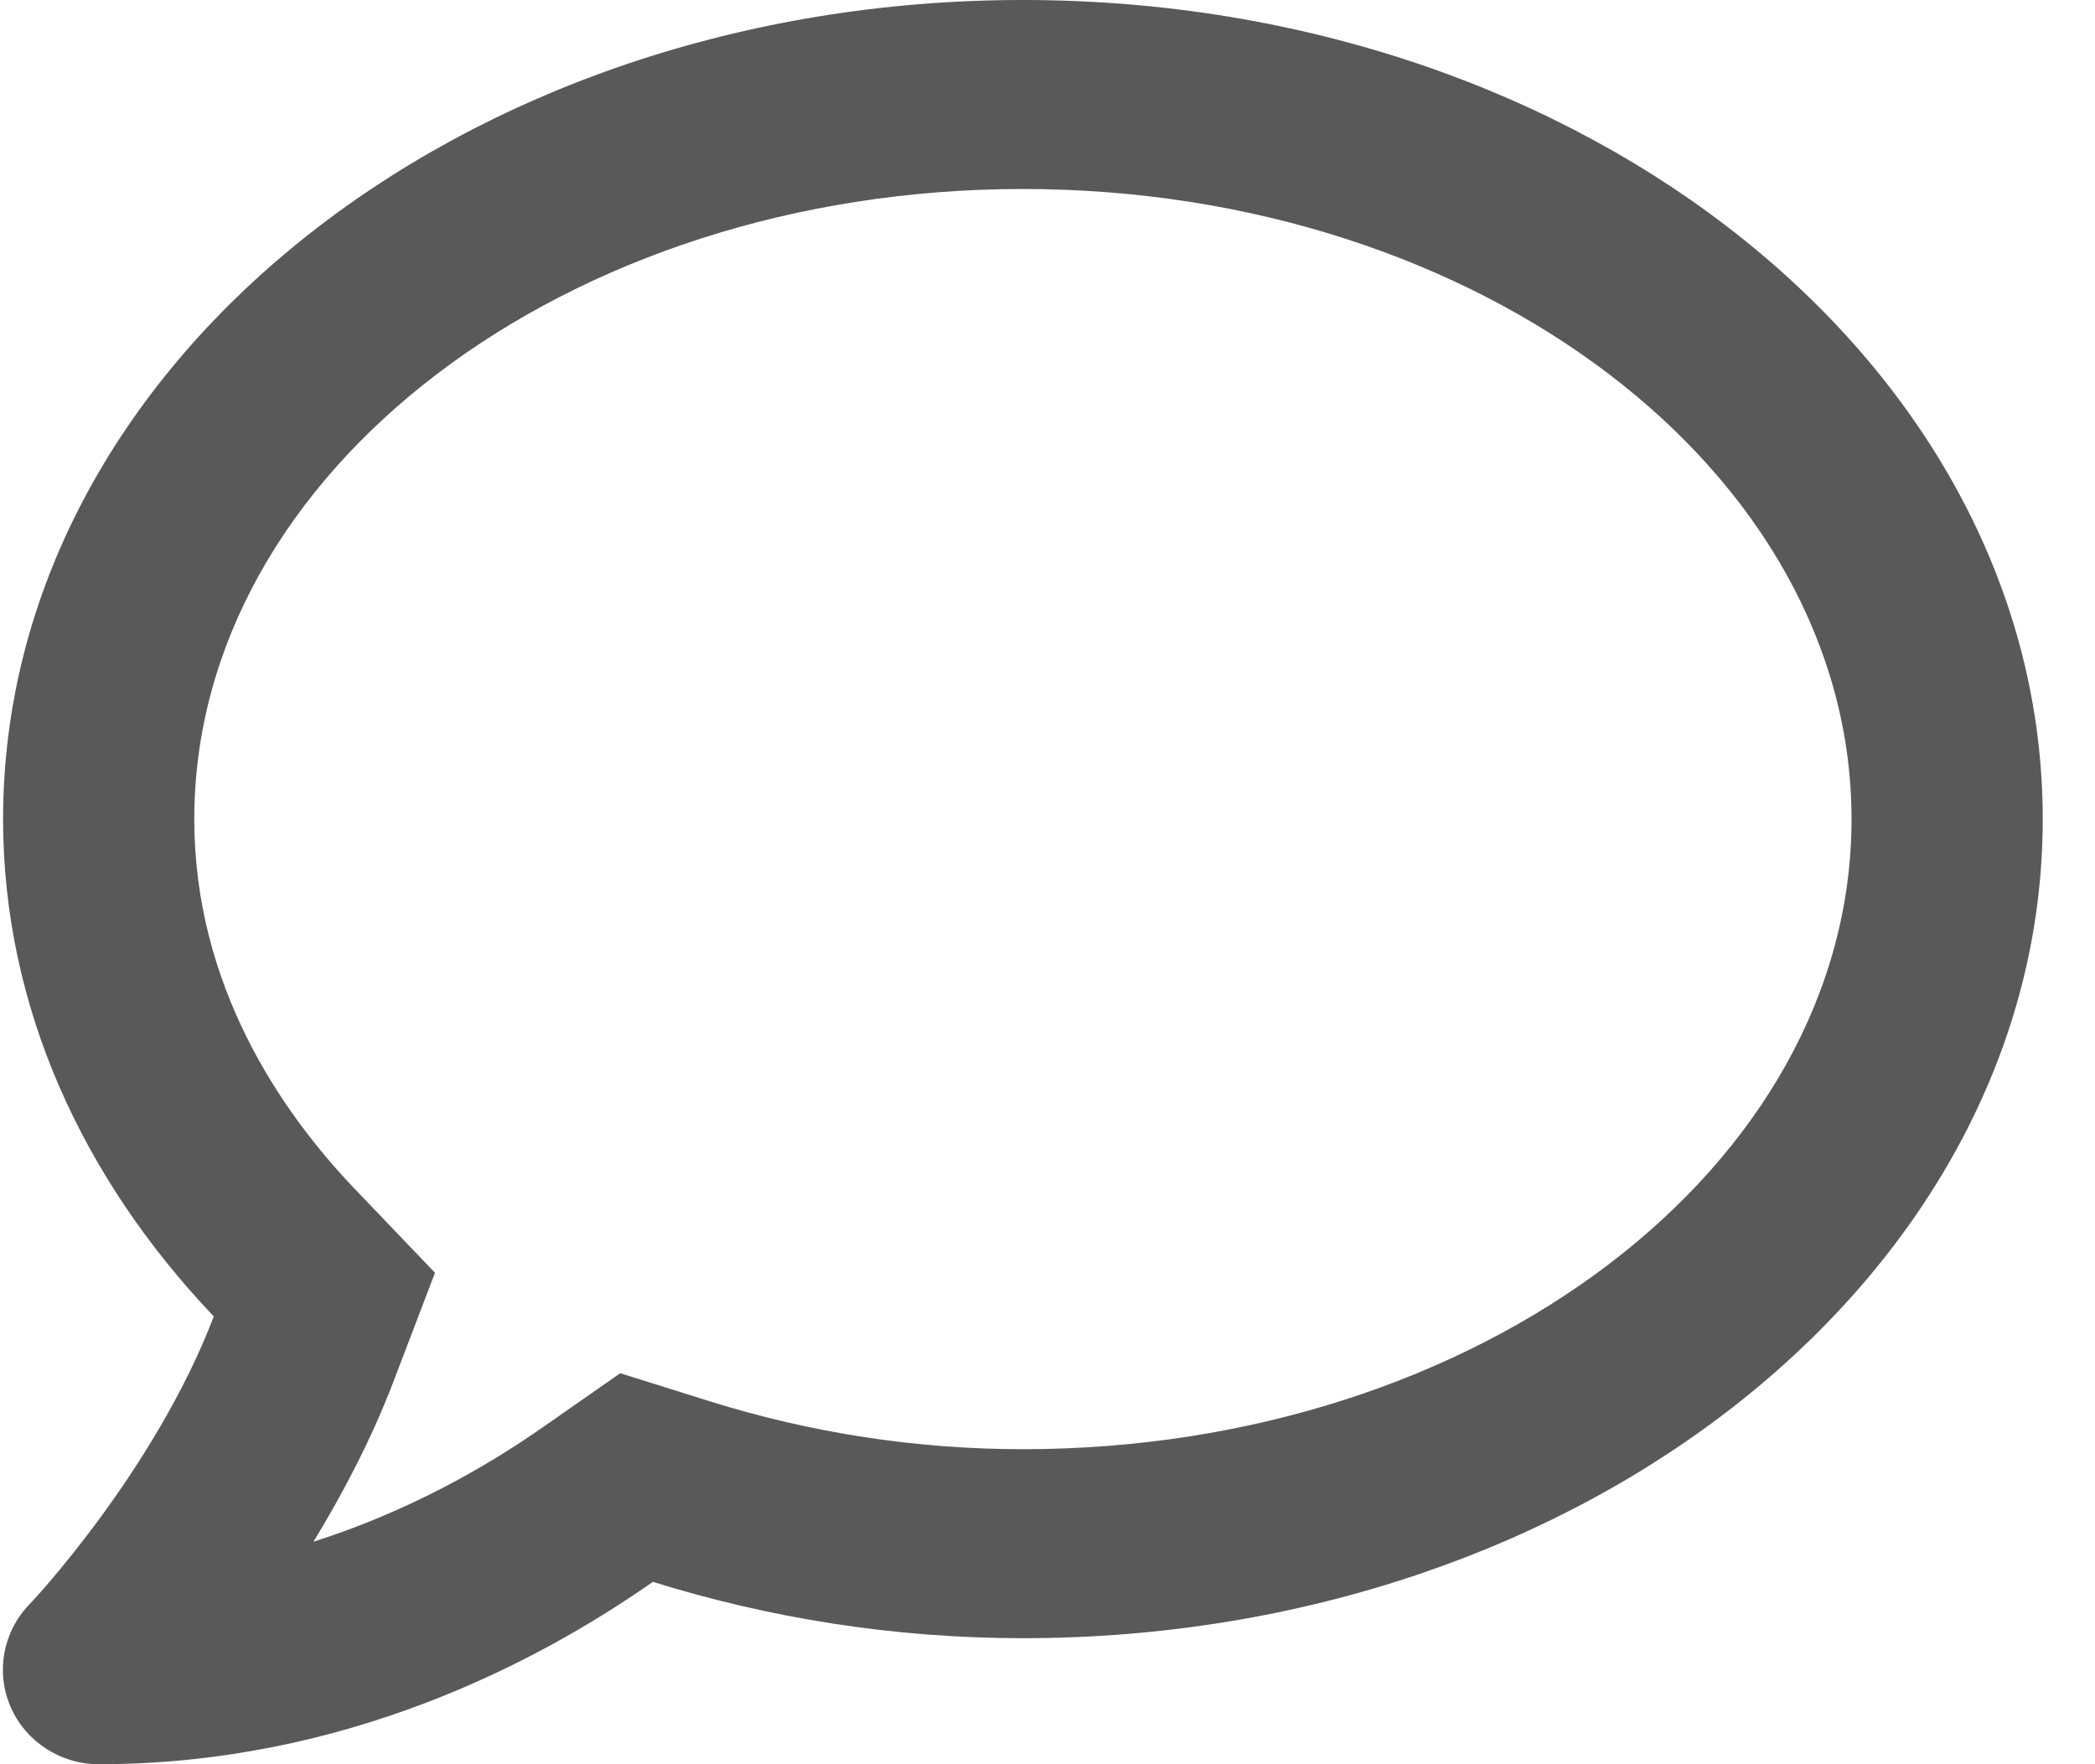 <svg width="19" height="16" viewBox="0 0 19 16" fill="none" xmlns="http://www.w3.org/2000/svg">
<path d="M9.277 0C4.169 0 0.028 3.325 0.028 7.429C0.028 9.129 0.747 10.686 1.939 11.939C1.401 13.346 0.281 14.539 0.263 14.554C0.025 14.804 -0.04 15.168 0.097 15.482C0.234 15.796 0.549 16 0.895 16C3.117 16 4.869 15.082 5.921 14.346C6.965 14.671 8.092 14.857 9.277 14.857C14.386 14.857 18.526 11.532 18.526 7.429C18.526 3.325 14.386 0 9.277 0ZM9.277 13.143C8.312 13.143 7.359 12.996 6.445 12.711L5.625 12.454L4.92 12.946C4.403 13.307 3.695 13.711 2.843 13.982C3.106 13.55 3.363 13.064 3.562 12.546L3.945 11.543L3.2 10.764C2.546 10.075 1.762 8.936 1.762 7.429C1.762 4.279 5.133 1.714 9.277 1.714C13.421 1.714 16.792 4.279 16.792 7.429C16.792 10.579 13.421 13.143 9.277 13.143Z" fill="black" fill-opacity="0.65"/>
</svg>
